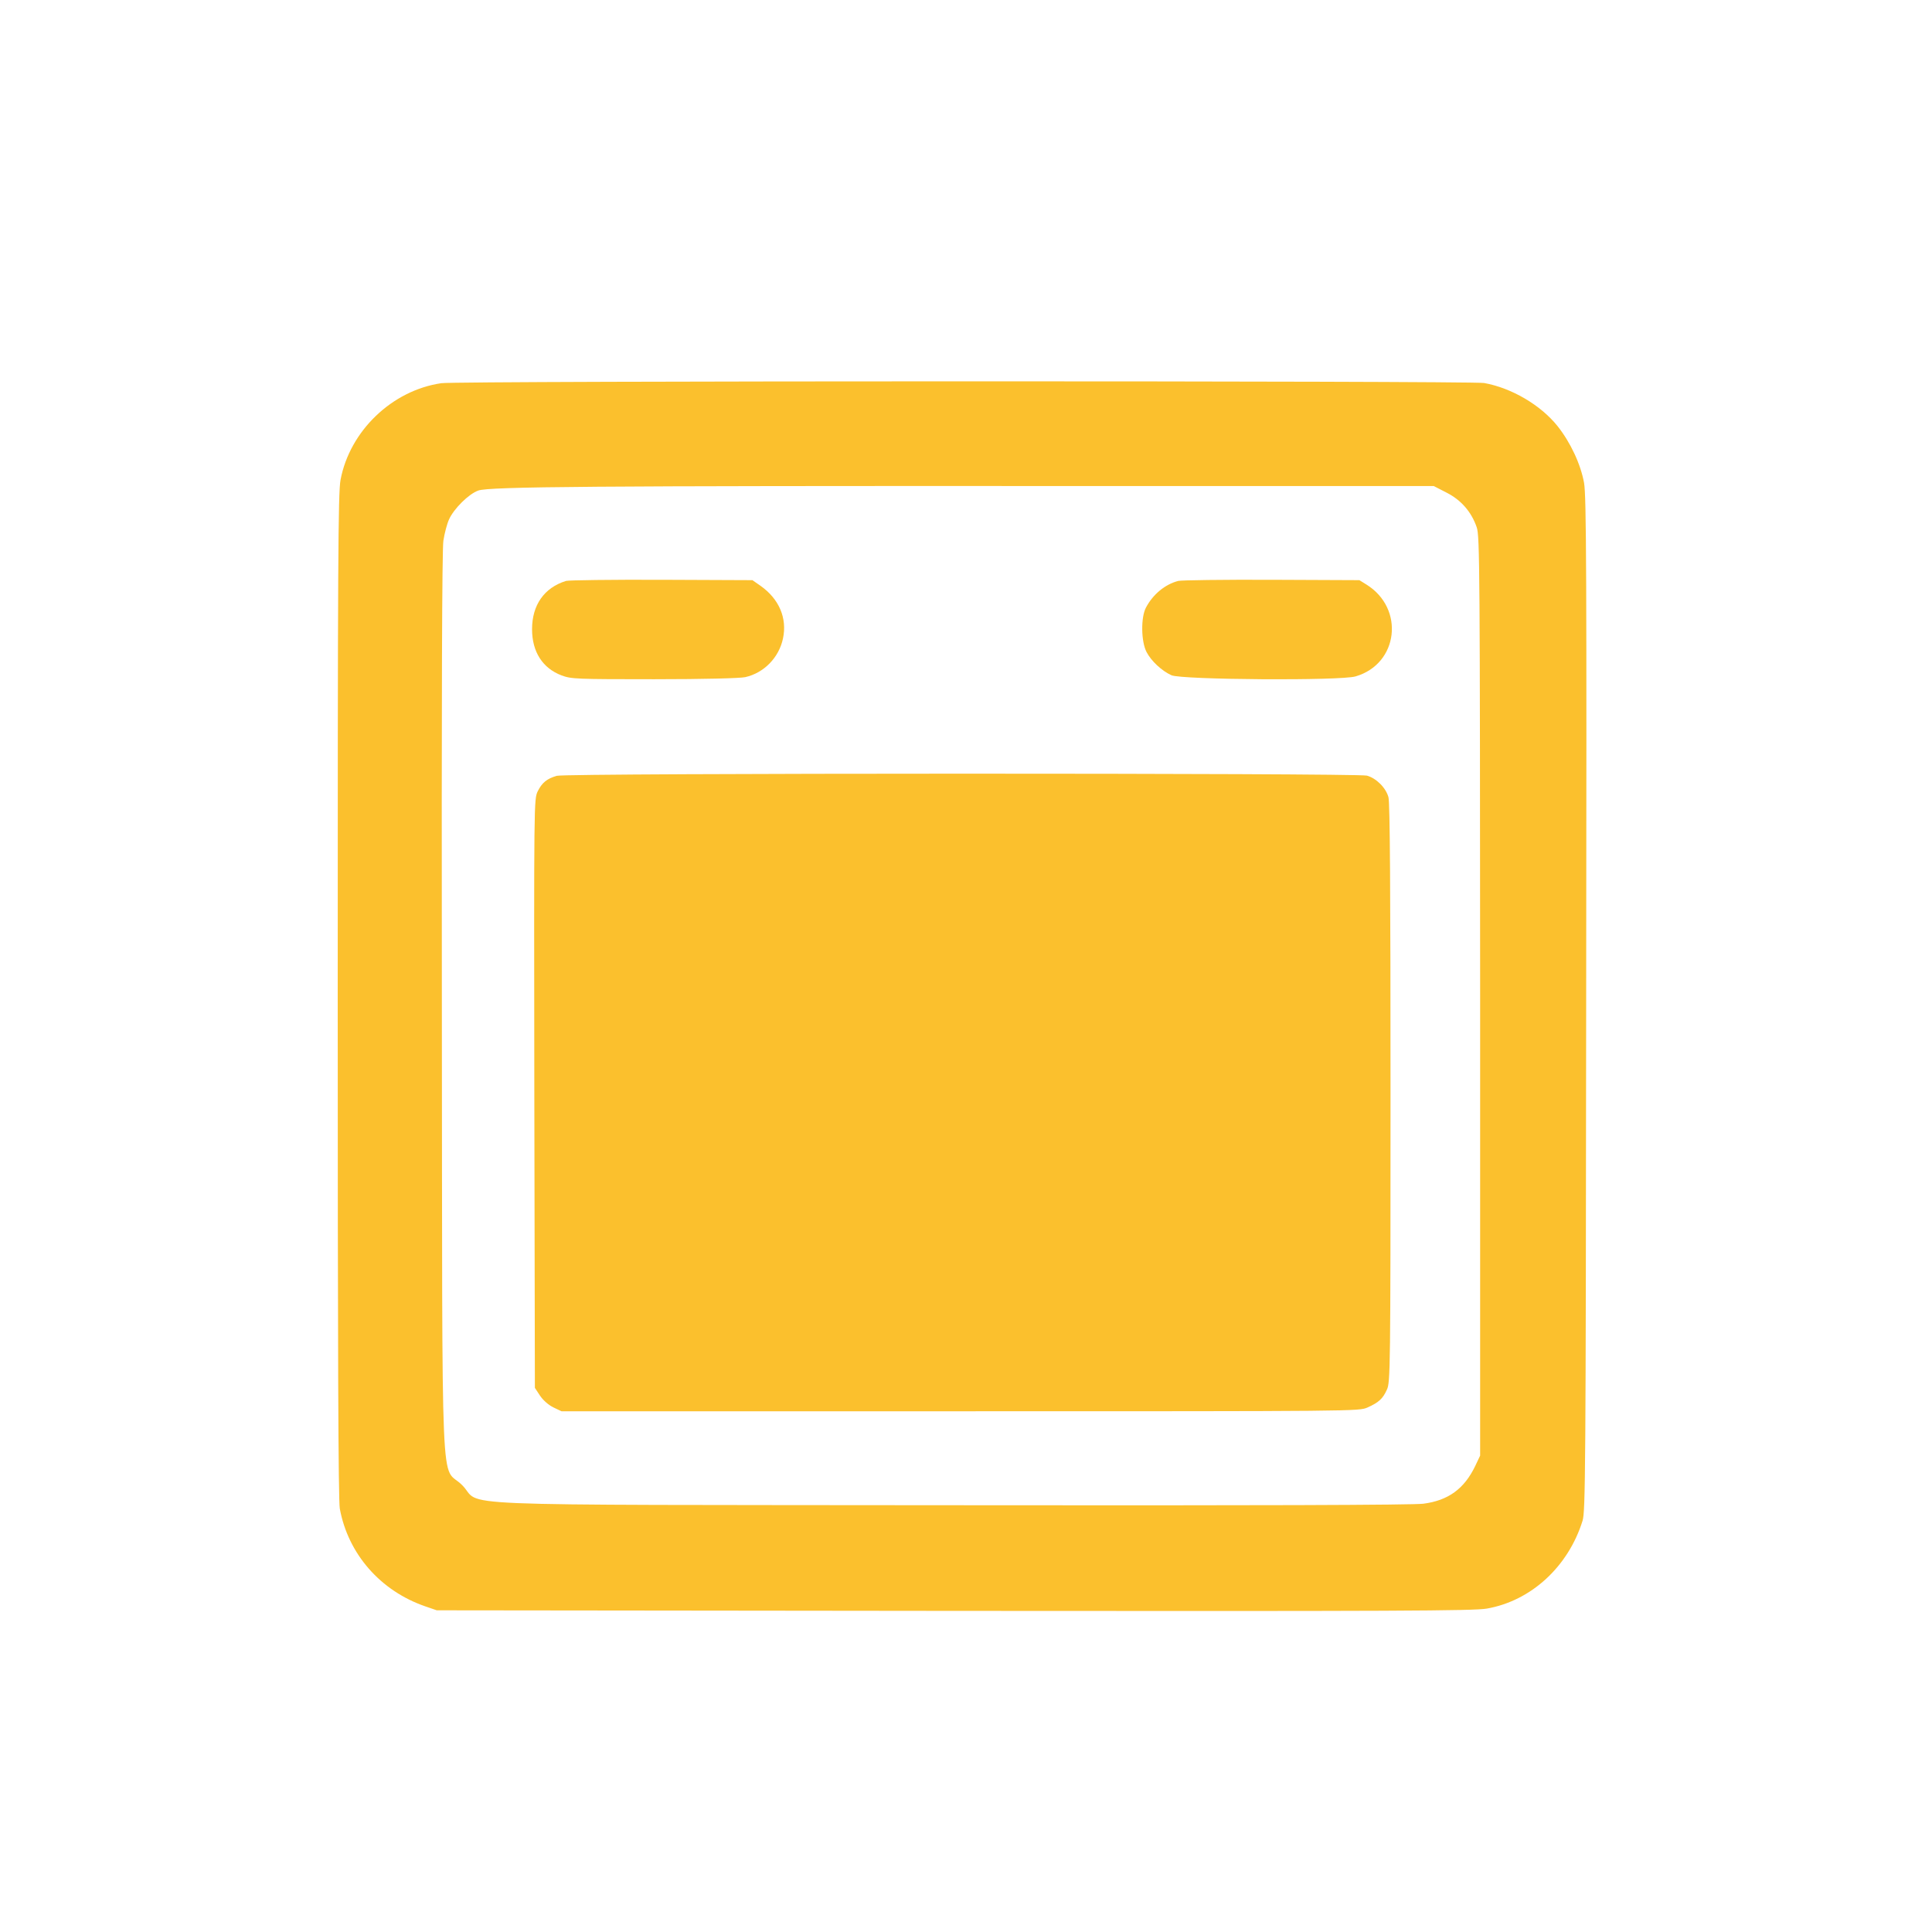 <?xml version="1.0" standalone="no"?>
<!DOCTYPE svg PUBLIC "-//W3C//DTD SVG 20010904//EN"
 "http://www.w3.org/TR/2001/REC-SVG-20010904/DTD/svg10.dtd">
<svg version="1.0" xmlns="http://www.w3.org/2000/svg"
 width="1024pt" height="1024pt" viewBox="0 0 1024 1024"
 preserveAspectRatio="xMidYMid meet">

<g transform="translate(0,1024) scale(0.1,-0.1)"
fill="#FBC02D" stroke="none">
<path d="M2339 8209 c-261 -38 -485 -253 -534 -512 -13 -68 -15 -430 -15
-2736 0 -1865 3 -2675 11 -2717 44 -240 215 -436 453 -518 l61 -21 2740 -3
c2371 -2 2751 0 2825 12 235 41 432 222 508 466 15 51 17 242 19 2735 3 2320
1 2691 -11 2765 -18 100 -72 215 -141 302 -90 112 -244 202 -389 228 -72 12
-5441 12 -5527 -1z m5328 -580 c77 -39 132 -102 160 -184 16 -47 17 -216 18
-2485 l0 -2435 -26 -55 c-58 -121 -143 -183 -275 -200 -53 -7 -875 -10 -2504
-8 -2785 3 -2474 -9 -2591 107 -116 117 -104 -188 -107 2551 -2 1648 1 2406 8
2454 6 39 19 89 30 113 25 56 104 135 155 153 57 21 618 25 3042 24 l2022 0
68 -35z"/>
<path d="M3000 7161 c-116 -36 -180 -128 -180 -256 0 -120 56 -207 157 -245
51 -19 78 -20 491 -20 259 0 455 5 482 11 99 22 179 104 200 205 23 108 -21
210 -119 279 l-43 30 -481 2 c-265 1 -493 -2 -507 -6z"/>
<path d="M6245 7161 c-70 -18 -134 -71 -171 -141 -28 -52 -26 -181 3 -236 25
-48 81 -100 132 -123 54 -24 896 -30 976 -6 227 66 262 360 57 487 l-37 23
-465 2 c-256 1 -478 -2 -495 -6z"/>
<path d="M2951 6128 c-52 -15 -78 -36 -101 -82 -20 -43 -20 -46 -18 -1603 l3
-1559 27 -41 c16 -24 44 -49 70 -62 l44 -21 2113 0 c2107 0 2113 0 2159 20 60
27 81 46 103 95 18 38 19 107 19 1570 0 1080 -3 1542 -11 1570 -14 50 -64 100
-114 114 -52 14 -4244 14 -4294 -1z"/>
</g>
</svg>
